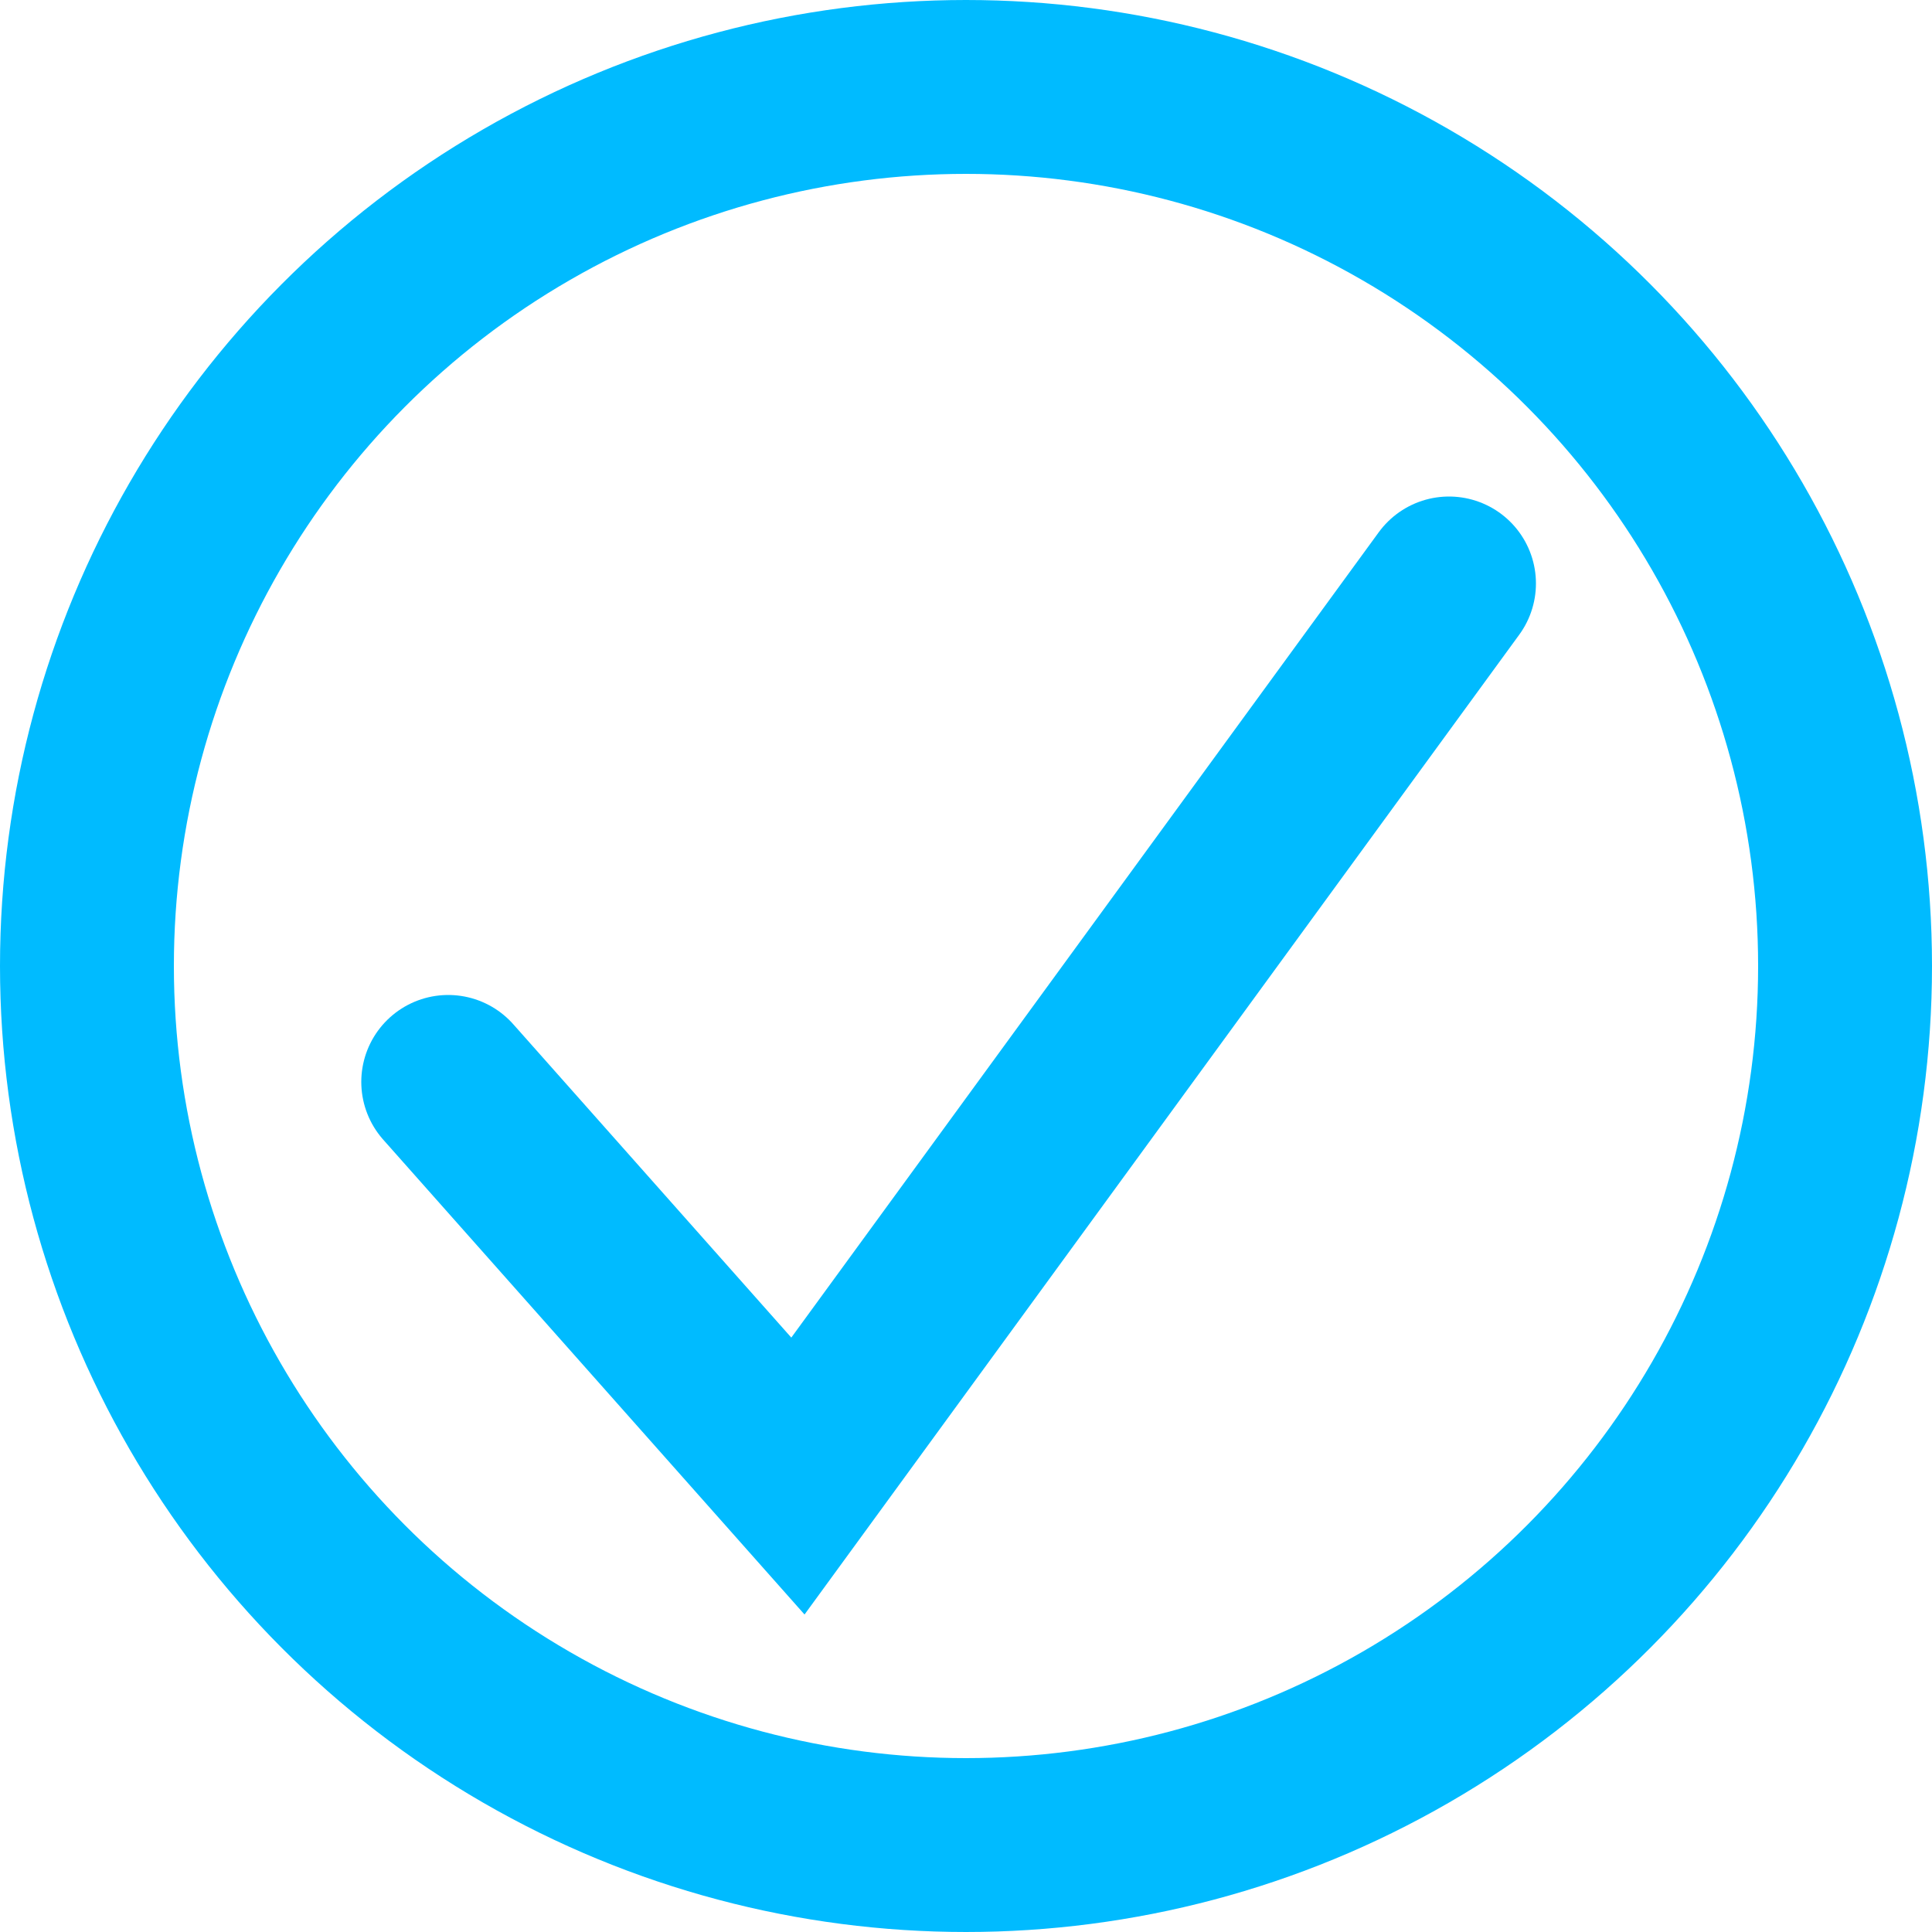 <svg viewBox="0 0 100 100" xmlns="http://www.w3.org/2000/svg"><circle cx="50" cy="50" r="45.5" fill="none" stroke="#0bf" stroke-linecap="round" stroke-width="9"/><path d="m23.2 56 18.1 20.4 33.7-46.2" fill="none" stroke="#0bf" stroke-linecap="round" stroke-width="9"/></svg>